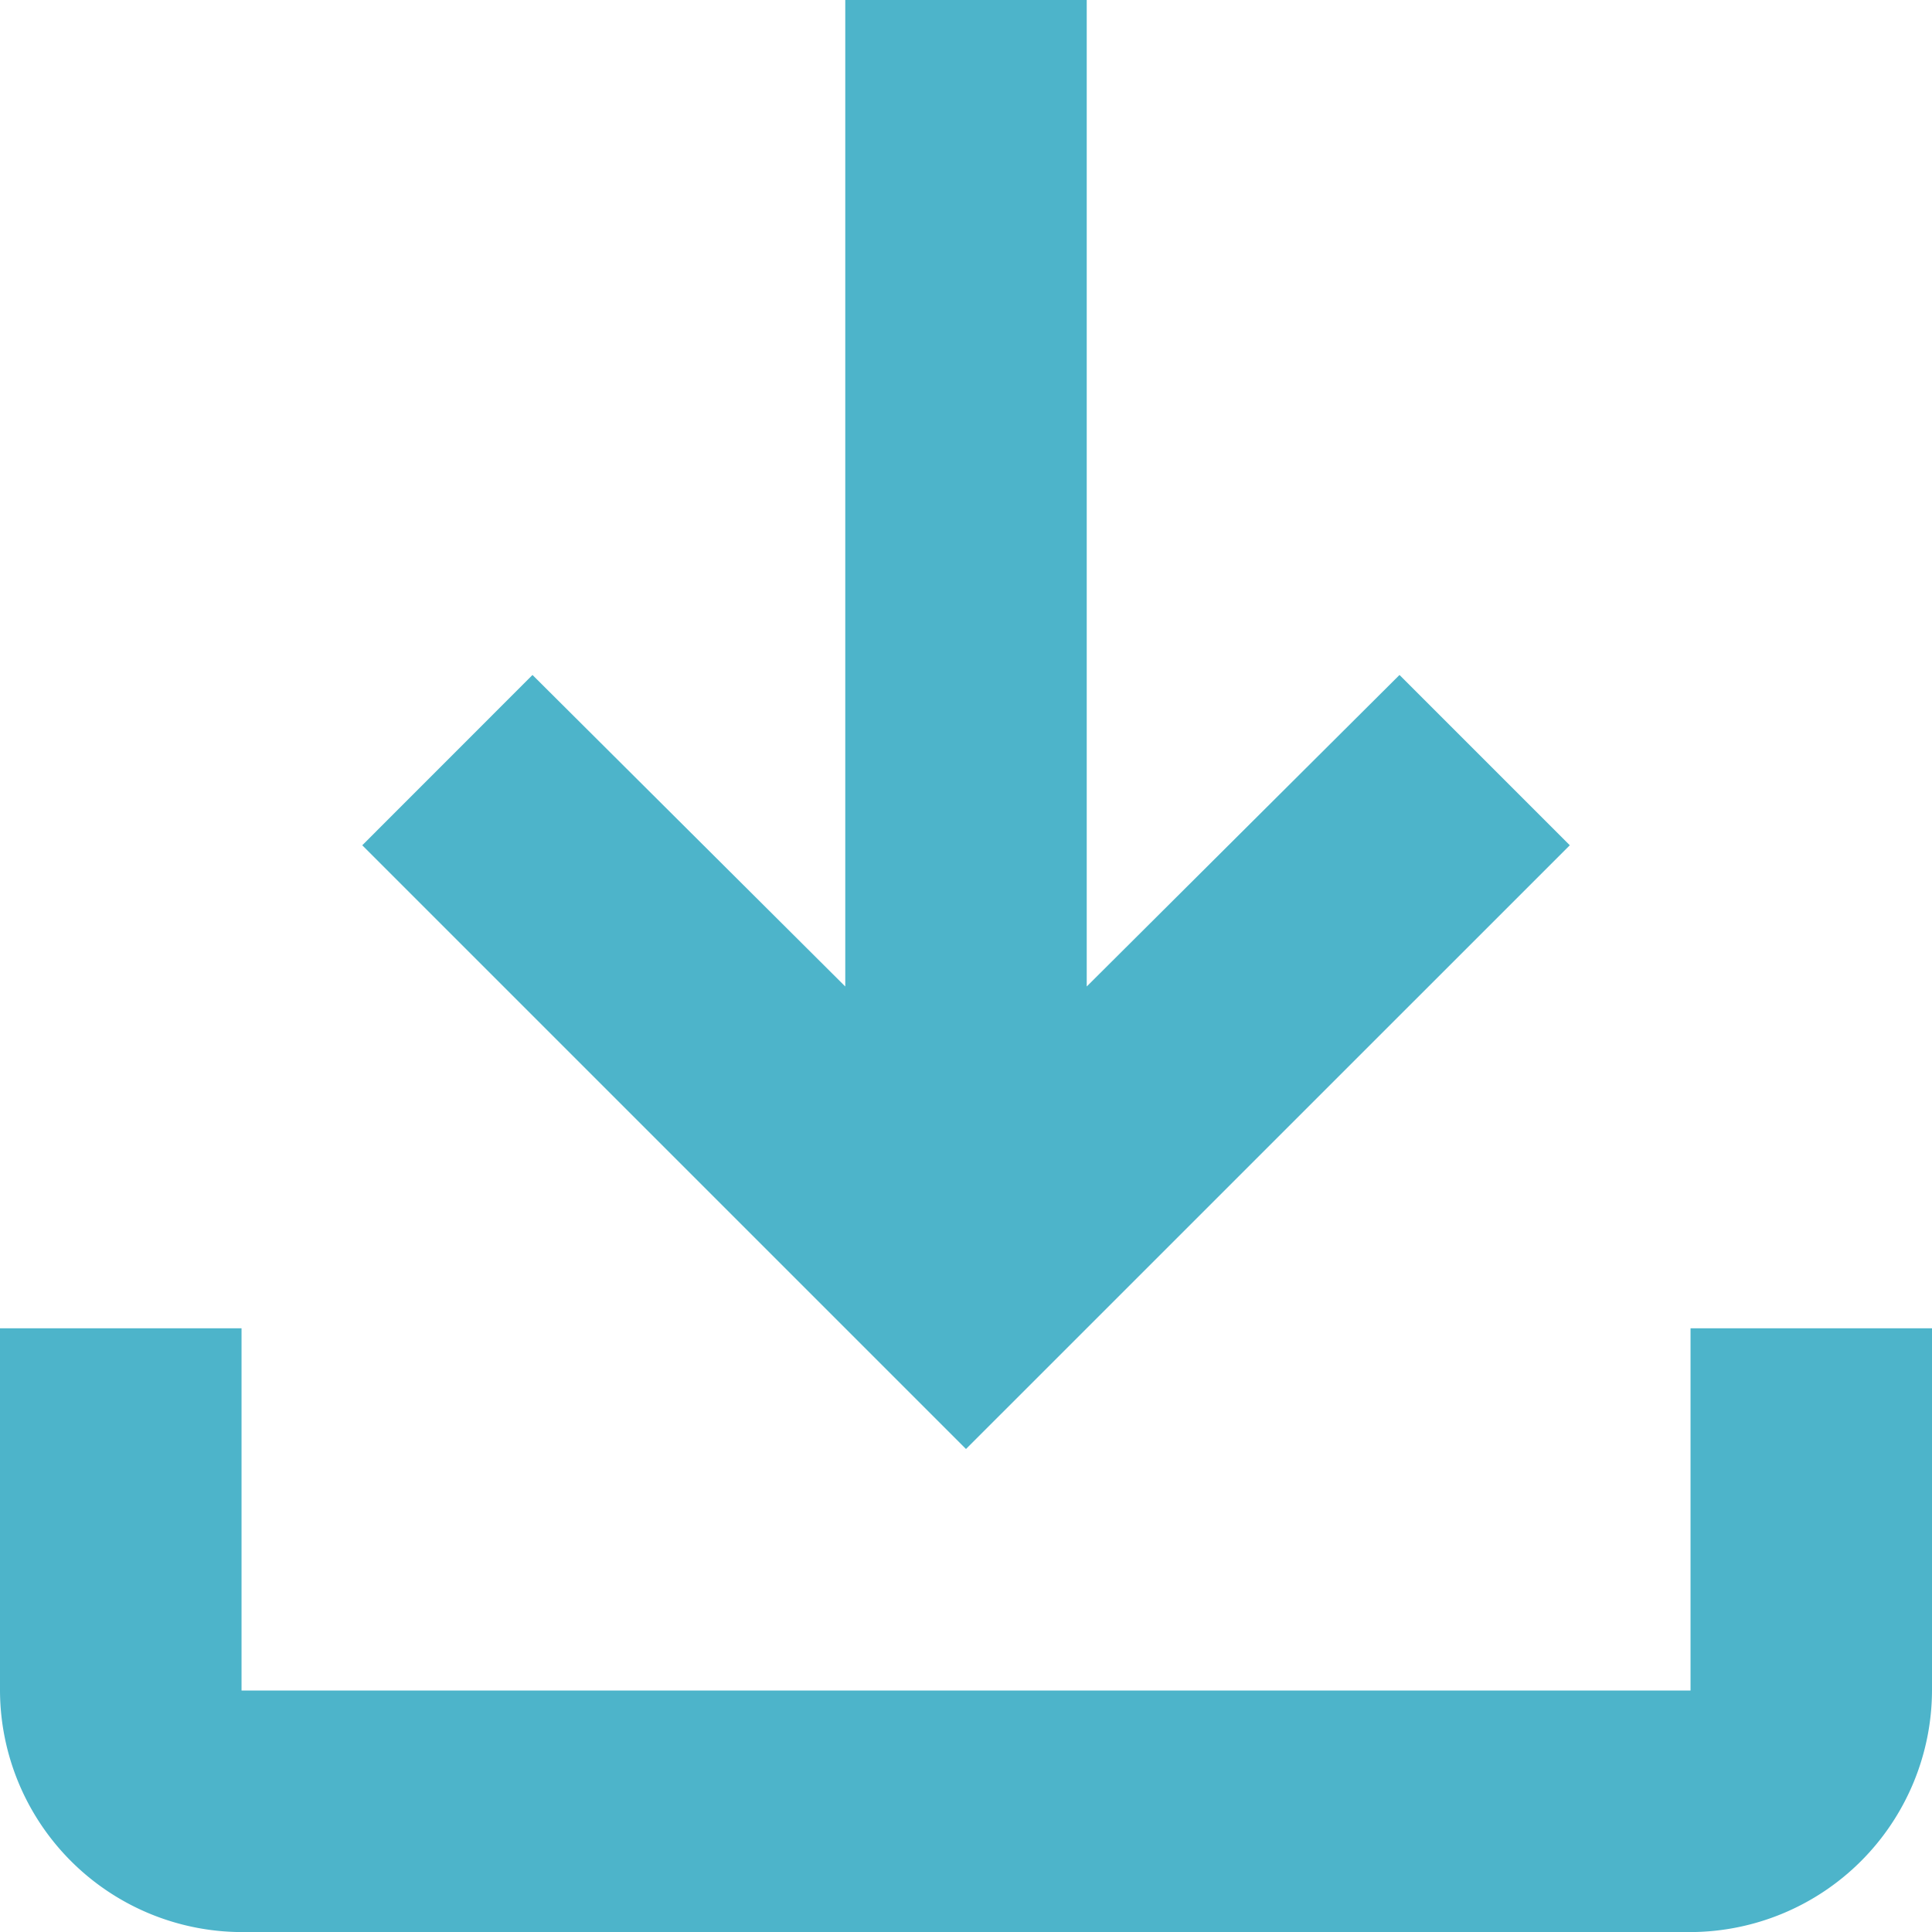 <svg xmlns="http://www.w3.org/2000/svg" width="26.308" height="26.309" viewBox="0 0 26.308 26.309"><path id="Download_icon_Google_" data-name="Download icon (Google)" d="M1450.02,1601.779v4.933h-19.731v-4.933H1427v4.933a3.3,3.3,0,0,0,3.288,3.289h19.731a3.3,3.3,0,0,0,3.289-3.289v-4.933Zm-1.644-6.577-2.319-2.319-4.259,4.242v-13.434h-3.288v13.434l-4.259-4.242-2.318,2.319,8.221,8.221Z" transform="translate(-1427 -1583.692)" fill="#4db4ca"></path></svg>
